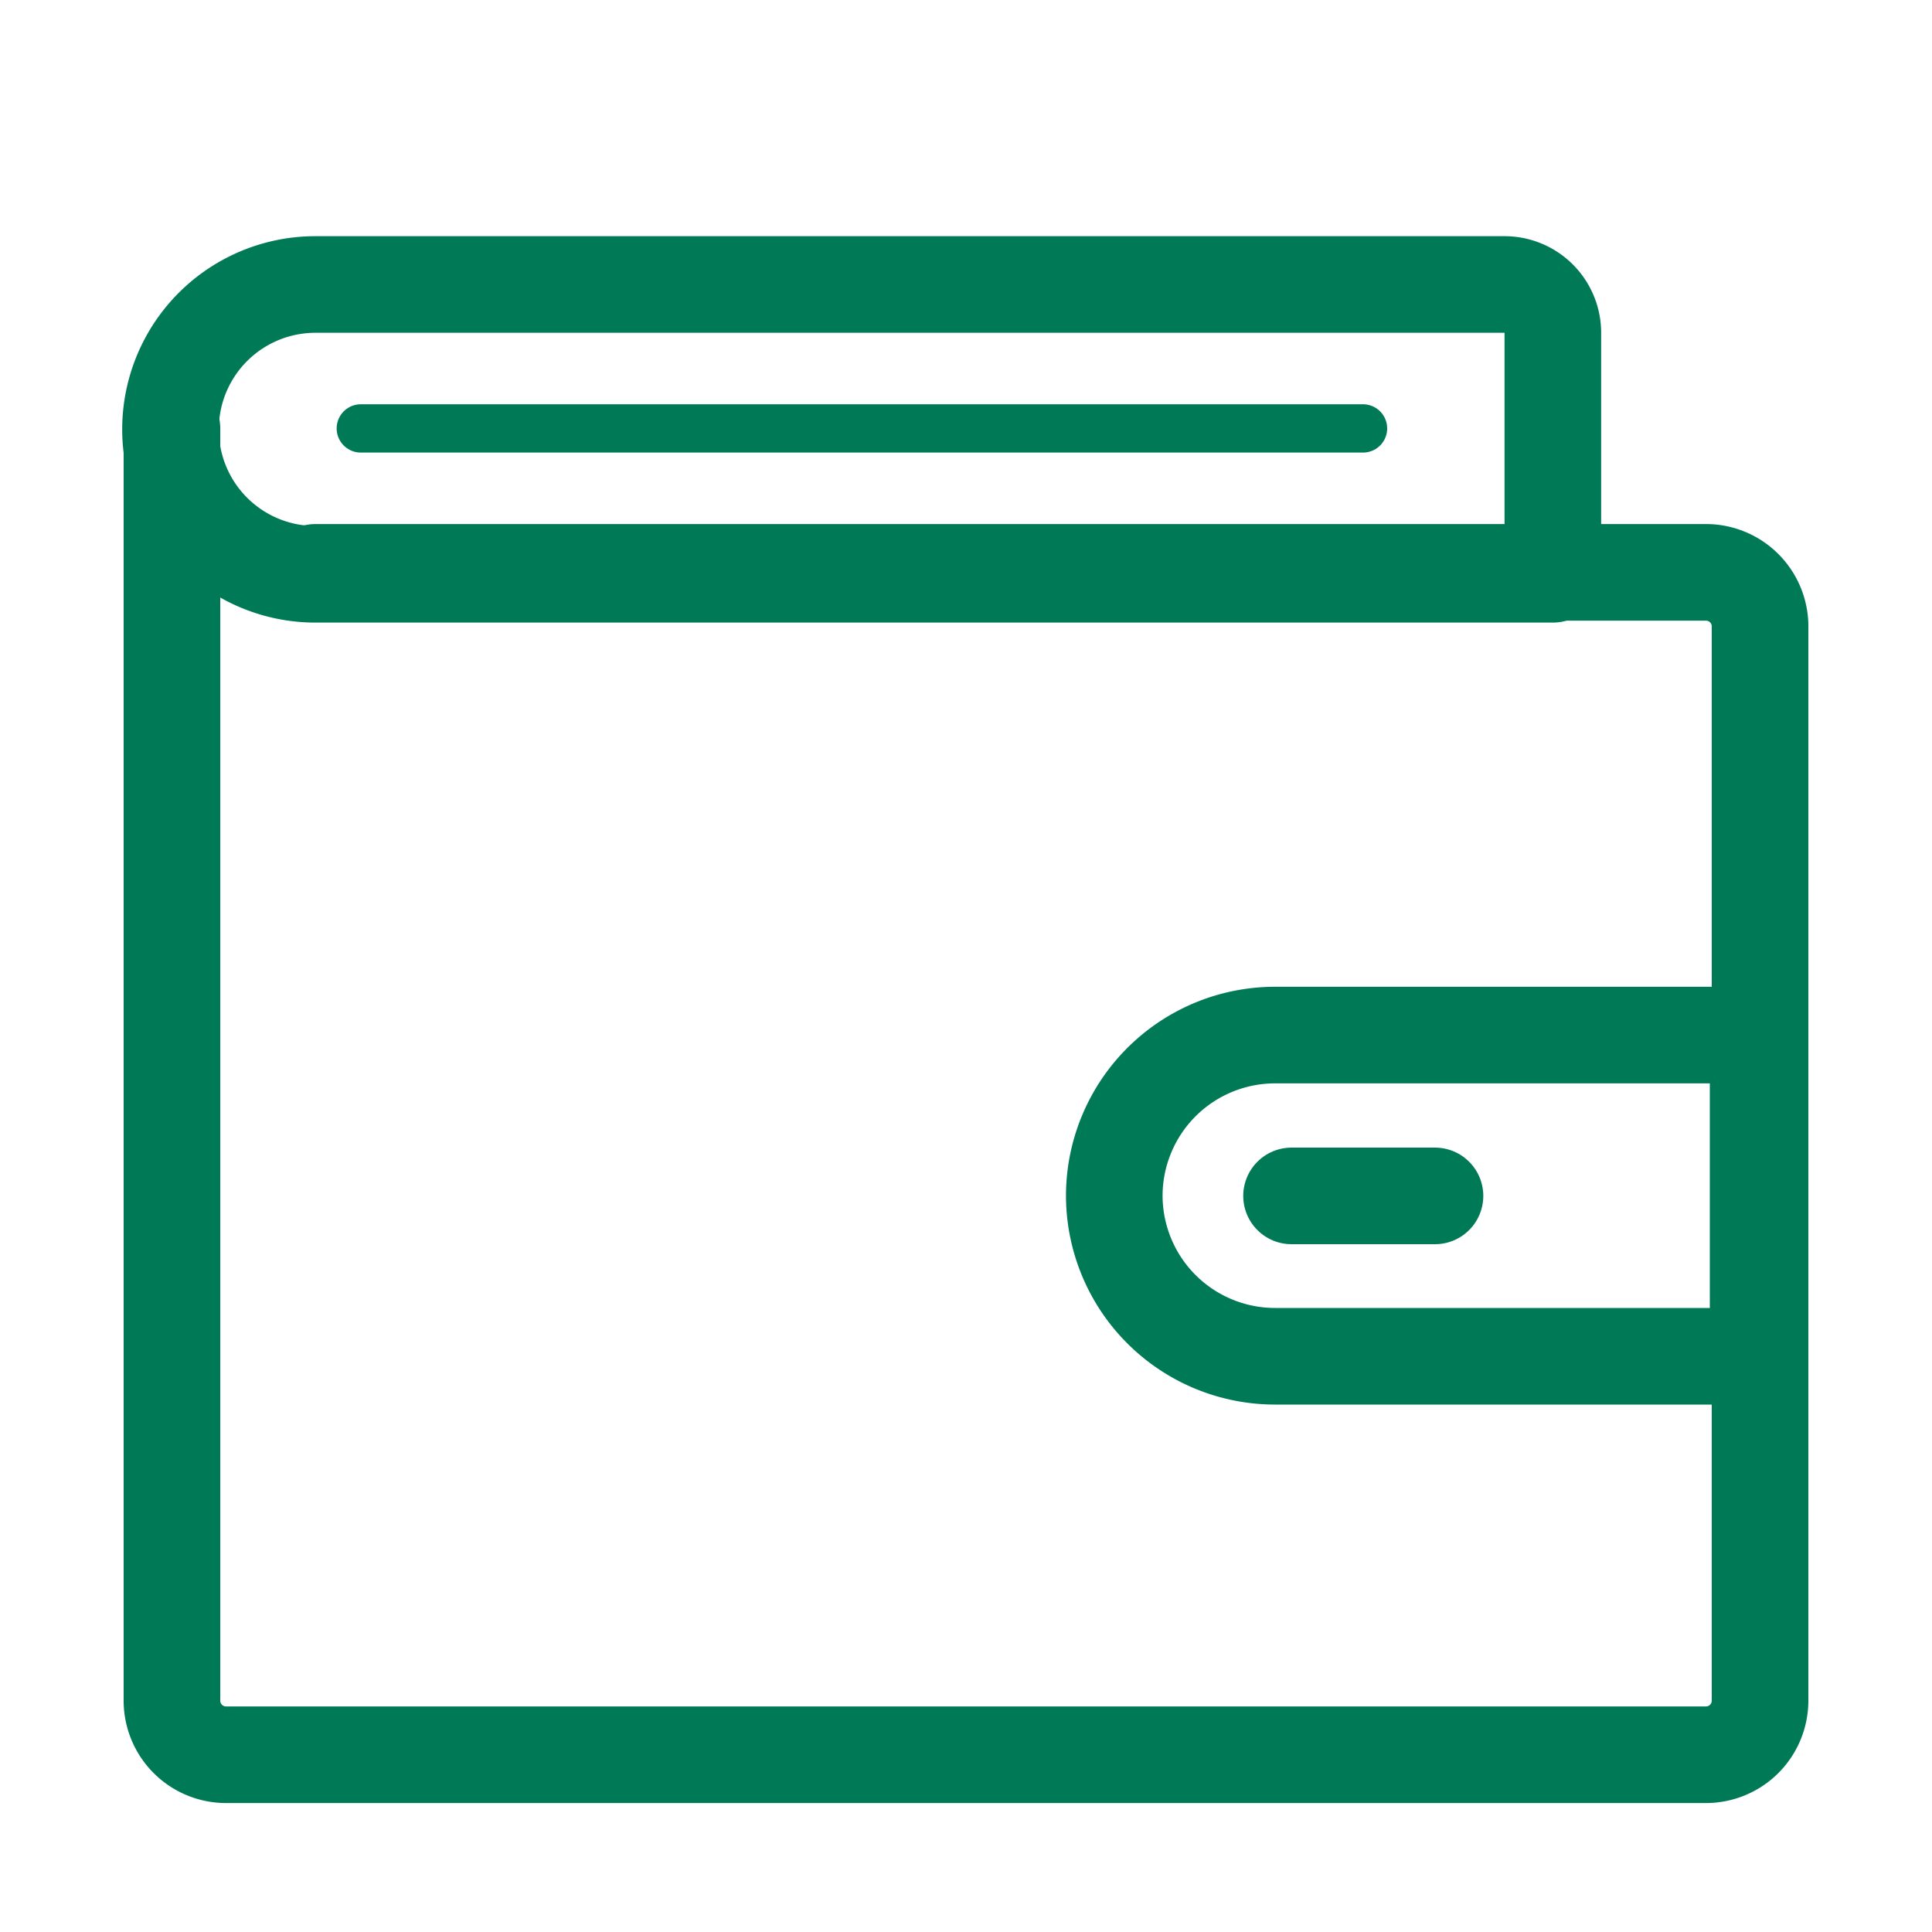 <svg xmlns="http://www.w3.org/2000/svg" viewBox="0 0 40 40"><defs><style>.cls-1,.cls-2,.cls-3{fill:none;}.cls-1,.cls-2{stroke:#007957;stroke-linecap:round;stroke-linejoin:round;}.cls-1{stroke-width:2px;}</style></defs><g id="Layer_2" data-name="Layer 2"><g id="Layer_12" data-name="Layer 12"><path class="cls-1" d="M6.53,11.85H35.31A1.12,1.12,0,0,1,36.44,13v22.2a1.12,1.12,0,0,1-1.13,1.13H4.69a1.12,1.12,0,0,1-1.13-1.13V8.87"/><path class="cls-1" d="M6.53,5.89H31.15a1,1,0,0,1,1,1v5a0,0,0,0,1,0,0H6.53a3,3,0,0,1-3-3v0a3,3,0,0,1,3-3Z"/><line class="cls-2" x1="7.47" y1="8.87" x2="28.22" y2="8.87"/><path class="cls-1" d="M26.4,21.43h10a0,0,0,0,1,0,0v6.65a0,0,0,0,1,0,0h-10a3.33,3.33,0,0,1-3.33-3.33v0A3.33,3.33,0,0,1,26.4,21.43Z"/><line class="cls-1" x1="26.74" y1="24.76" x2="29.71" y2="24.76"/><rect class="cls-3" width="40" height="40"/></g></g></svg>